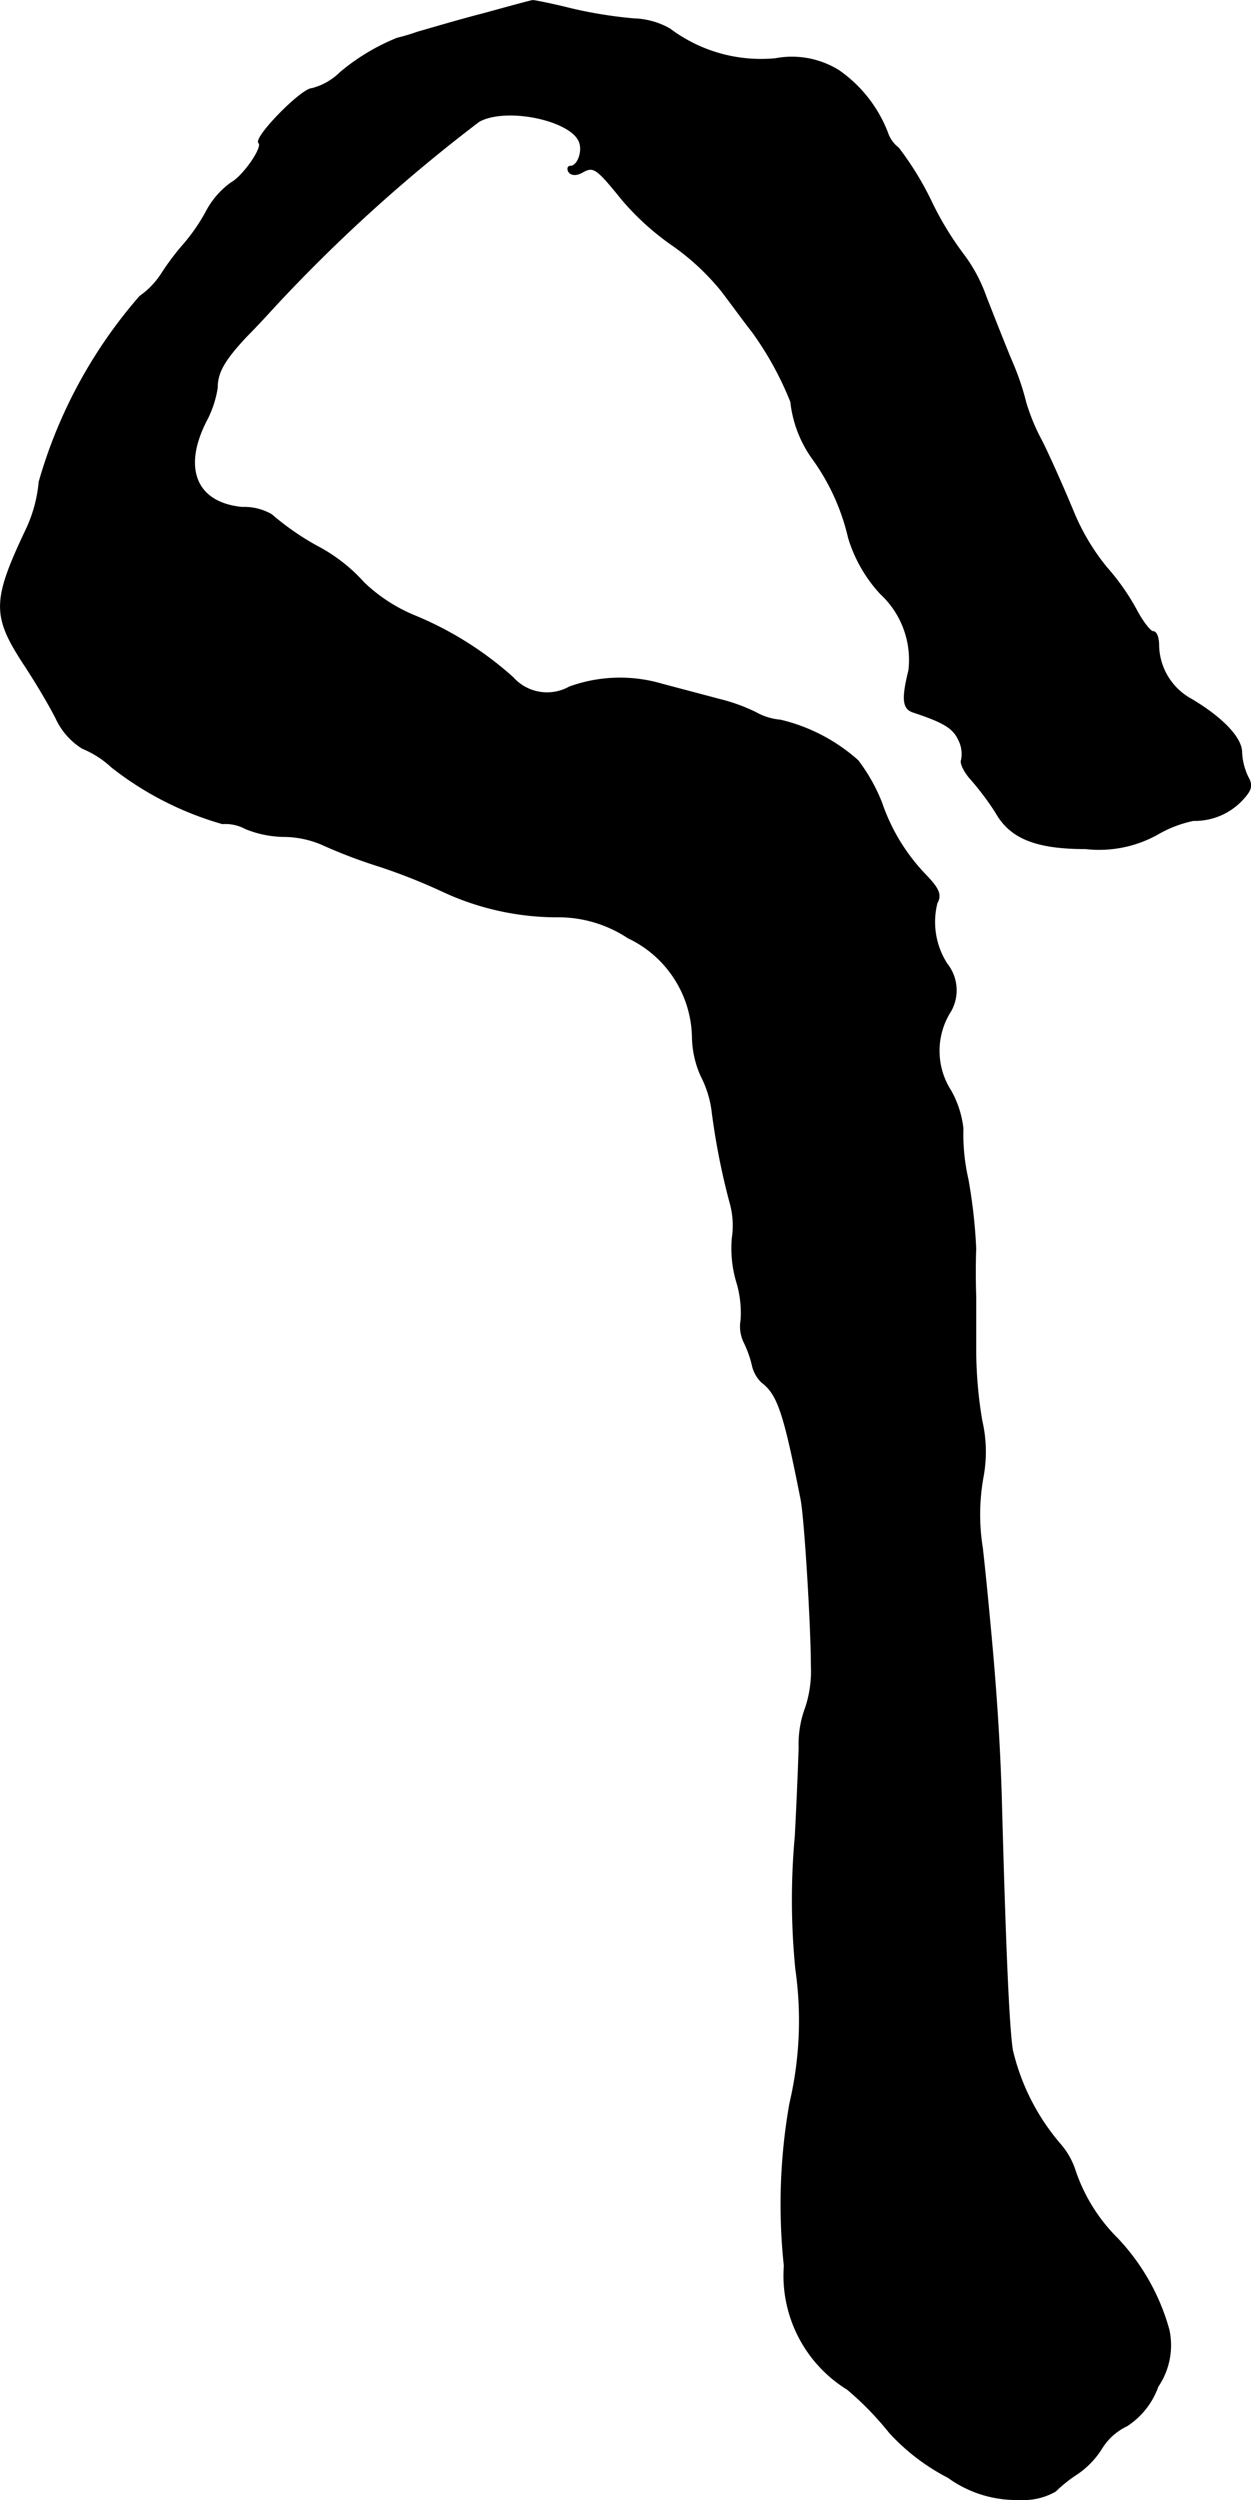<?xml version="1.0" encoding="UTF-8"?>
<svg xmlns="http://www.w3.org/2000/svg"
     version="1.1"
     width="4.828mm"
     height="9.643mm"
     viewBox="0 0 13.686 27.334">
   <defs>
      <style type="text/css"><![CDATA[
      .a {
        stroke: #000;
        stroke-linecap: round;
        stroke-linejoin: round;
        stroke-width: 0.01px;
      }
    ]]></style>
   </defs>
   <path class="a"
         d="M5.285.15C5.0.223,4.679.32,4.57.35a2.248,2.248,0,0,1-.224.067A2.3,2.3,0,0,0,3.722.792a.685.685,0,0,1-.309.176c-.115,0-.642.539-.581.594.048.048-.17.363-.303.436a.903.903,0,0,0-.273.315,2.05,2.05,0,0,1-.236.345,2.783,2.783,0,0,0-.248.327.888.888,0,0,1-.242.254,5.291,5.291,0,0,0-1.102,2.029,1.531,1.531,0,0,1-.139.515c-.376.793-.376.951-.012,1.502.115.176.267.43.339.575a.759.759,0,0,0,.285.321,1.062,1.062,0,0,1,.321.206,3.522,3.522,0,0,0,1.211.618.462.462,0,0,1,.254.055,1.161,1.161,0,0,0,.406.085,1.076,1.076,0,0,1,.424.085,5.641,5.641,0,0,0,.636.242,6.443,6.443,0,0,1,.715.285,2.97,2.97,0,0,0,1.217.267,1.38,1.38,0,0,1,.787.23,1.225,1.225,0,0,1,.703,1.09,1.068,1.068,0,0,0,.097.424,1.154,1.154,0,0,1,.121.406,7.659,7.659,0,0,0,.2.999.916.916,0,0,1,.018.363,1.289,1.289,0,0,0,.048.478,1.173,1.173,0,0,1,.048.418.396.396,0,0,0,.03.236,1.22,1.22,0,0,1,.091.248.373.373,0,0,0,.103.194c.176.133.242.321.43,1.272.042.188.115,1.411.115,1.829a1.276,1.276,0,0,1-.061.454,1.143,1.143,0,0,0-.073.442c-.006.2-.024.636-.042.969a7.682,7.682,0,0,0,.006,1.454A3.961,3.961,0,0,1,8.641,22.997a6.345,6.345,0,0,0-.061,1.775,1.461,1.461,0,0,0,.69,1.351,3.354,3.354,0,0,1,.46.472,2.287,2.287,0,0,0,.642.491,1.272,1.272,0,0,0,.781.242.707.707,0,0,0,.394-.091,1.516,1.516,0,0,1,.236-.188.939.939,0,0,0,.273-.285.651.651,0,0,1,.273-.242.854.854,0,0,0,.339-.43.803.803,0,0,0,.121-.618,2.372,2.372,0,0,0-.563-.999A1.9,1.9,0,0,1,11.766,23.742a.827.827,0,0,0-.17-.303,2.428,2.428,0,0,1-.521-1.03c-.036-.248-.073-.993-.121-2.786-.018-.569-.055-1.151-.121-1.847-.012-.133-.048-.515-.085-.848a2.306,2.306,0,0,1,.006-.775,1.503,1.503,0,0,0-.012-.618,4.659,4.659,0,0,1-.067-.769V14.172c-.006-.151-.006-.382,0-.521a5.813,5.813,0,0,0-.085-.757,2.204,2.204,0,0,1-.055-.557,1.086,1.086,0,0,0-.133-.412.805.805,0,0,1,0-.872.464.464,0,0,0-.042-.515.844.844,0,0,1-.109-.666c.048-.085.024-.151-.115-.297a2.124,2.124,0,0,1-.491-.8A1.935,1.935,0,0,0,9.386,8.315a1.945,1.945,0,0,0-.848-.442.668.668,0,0,1-.273-.085,1.972,1.972,0,0,0-.406-.145c-.133-.036-.412-.109-.618-.164A1.629,1.629,0,0,0,6.23,7.51a.5.5,0,0,1-.618-.103,3.749,3.749,0,0,0-1.096-.684,1.797,1.797,0,0,1-.533-.351A1.833,1.833,0,0,0,3.468,5.971a2.894,2.894,0,0,1-.497-.345.598.598,0,0,0-.321-.079c-.503-.048-.66-.424-.394-.945a1.137,1.137,0,0,0,.121-.363c0-.17.079-.303.315-.557.109-.109.248-.26.303-.321a17.471,17.471,0,0,1,2.247-2.035c.303-.164,1.005-.012,1.096.224.042.103-.018.267-.097.267-.03,0-.036.03-.018.061.024.036.079.042.145.006.127-.073.157-.048.442.303a2.882,2.882,0,0,0,.551.497,2.629,2.629,0,0,1,.533.497c.115.151.26.351.333.442a3.535,3.535,0,0,1,.424.769A1.308,1.308,0,0,0,8.889,5.014a2.39,2.39,0,0,1,.394.866A1.564,1.564,0,0,0,9.634,6.492a.984.984,0,0,1,.309.836c-.079.321-.067.424.055.46.327.109.43.17.491.303a.339.339,0,0,1,.03.218c-.018.03.03.133.109.218a3.042,3.042,0,0,1,.267.357c.157.279.436.394.981.394a1.315,1.315,0,0,0,.787-.157,1.29,1.29,0,0,1,.394-.151.713.713,0,0,0,.527-.218c.109-.115.121-.164.067-.26a.692.692,0,0,1-.067-.267c0-.157-.206-.376-.551-.581a.684.684,0,0,1-.357-.588c0-.085-.024-.151-.061-.151-.03,0-.115-.109-.182-.236a2.512,2.512,0,0,0-.327-.466,2.426,2.426,0,0,1-.369-.624c-.091-.218-.242-.563-.339-.757a2.193,2.193,0,0,1-.176-.424,2.822,2.822,0,0,0-.145-.43c-.085-.2-.212-.527-.291-.727a1.702,1.702,0,0,0-.242-.454,3.441,3.441,0,0,1-.351-.575,3.367,3.367,0,0,0-.363-.594.353.353,0,0,1-.121-.17,1.471,1.471,0,0,0-.533-.678A.974.974,0,0,0,8.483.641,1.659,1.659,0,0,1,7.326.314a.854.854,0,0,0-.394-.109,4.86,4.86,0,0,1-.678-.109c-.218-.055-.406-.091-.424-.091S5.57.072,5.285.15Z"/>
</svg>
